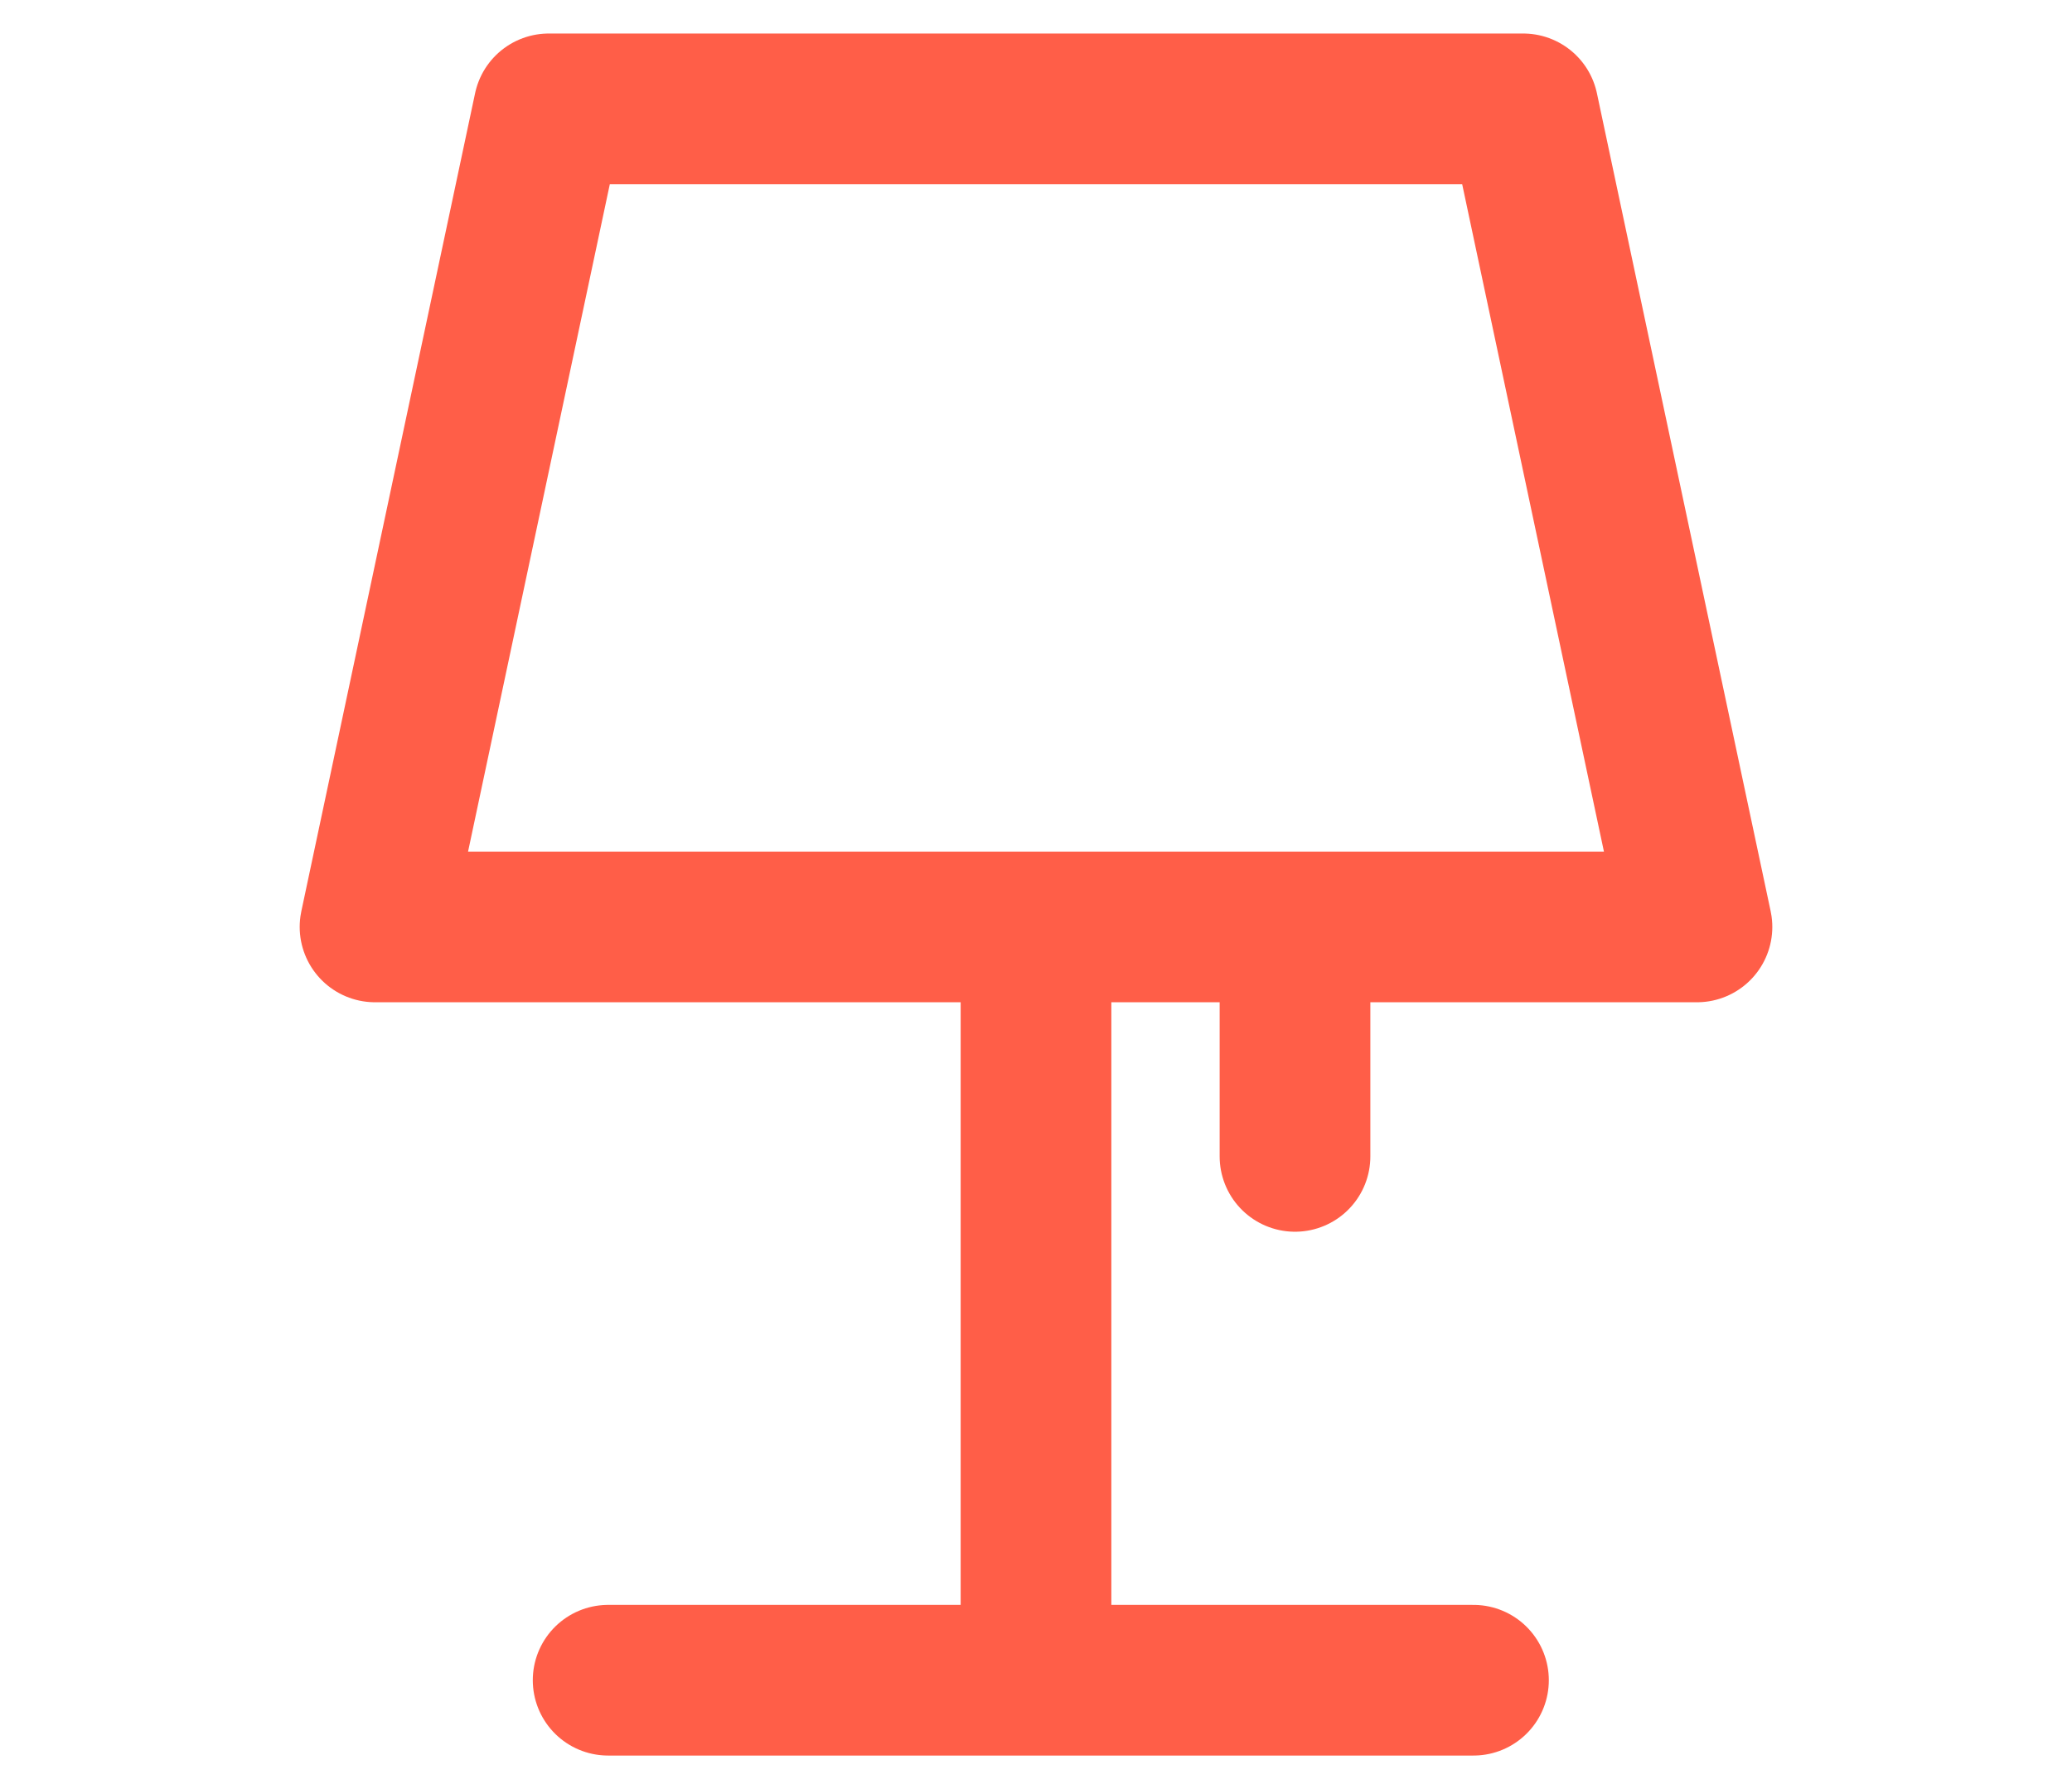 <svg width="22" height="19" viewBox="0 0 22 19" fill="none" xmlns="http://www.w3.org/2000/svg">
<path d="M5.827 1.156H16.173L18.018 9.844H3.982L5.827 1.156Z" stroke="#FF5E48" stroke-width="1.6" stroke-linejoin="round"/>
<path d="M6.457 17.844H15.645" stroke="#FF5E48" stroke-width="1.6" stroke-linecap="round"/>
<path d="M11 9.969V17.781" stroke="#FF5E48" stroke-width="1.6" stroke-linecap="round"/>
<path d="M13.75 9.969V12.281" stroke="#FF5E48" stroke-width="1.6" stroke-linecap="round"/>
</svg>
